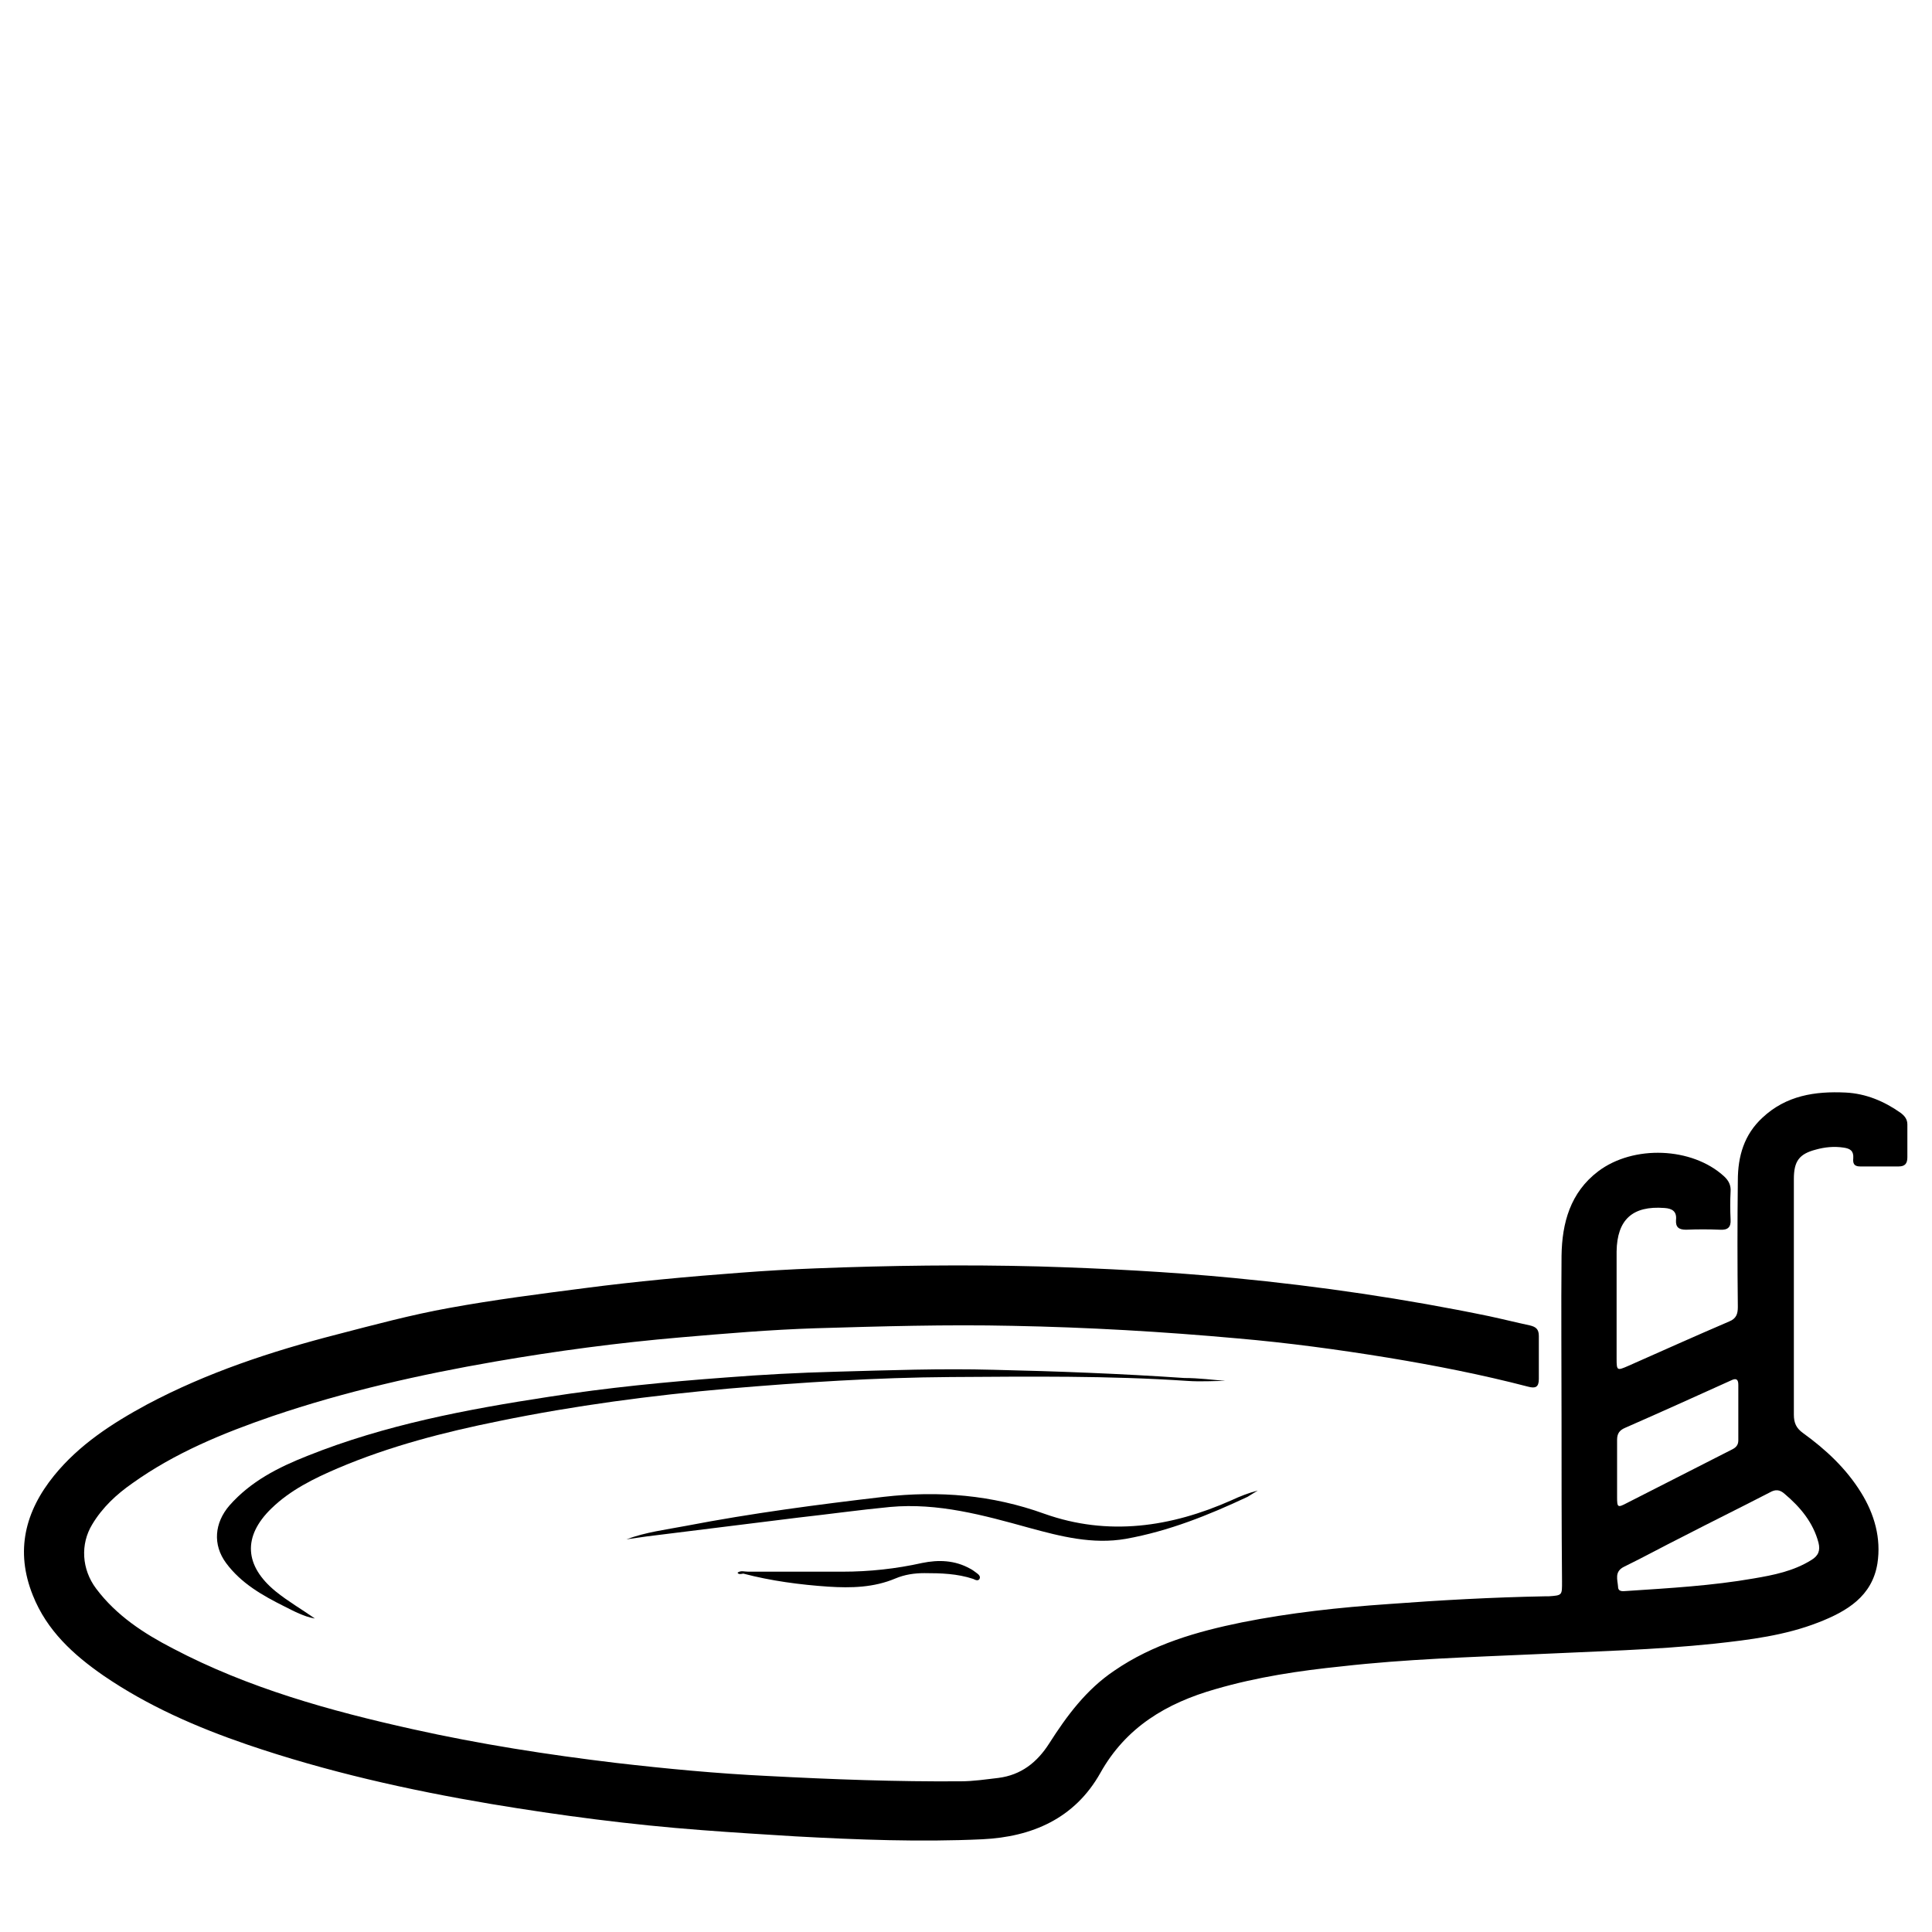 <?xml version="1.0" encoding="utf-8"?>
<!-- Generator: Adobe Illustrator 25.3.1, SVG Export Plug-In . SVG Version: 6.00 Build 0)  -->
<svg version="1.1" id="Capa_1" xmlns="http://www.w3.org/2000/svg" xmlns:xlink="http://www.w3.org/1999/xlink" x="0px" y="0px"
	 viewBox="0 0 400 400" style="enable-background:new 0 0 400 400;" xml:space="preserve">
<g>
	<path d="M323.3,293.6c0-11.2-0.1-22.4,0-33.6c0.1-6.8,1.8-13.1,7.6-17.5c7.3-5.5,19.4-5,26,1c1,0.9,1.5,1.9,1.4,3.2
		c-0.1,1.9-0.1,3.8,0,5.8c0.1,1.6-0.6,2.2-2.2,2.1c-2.3-0.1-4.7-0.1-7,0c-1.5,0-2.2-0.5-2.1-2c0.2-1.8-0.8-2.4-2.4-2.5
		c-6.6-0.5-9.8,2.4-9.9,9c0,7.4,0,14.8,0,22.2c0,2.5,0.1,2.5,2.4,1.5c7-3.1,13.9-6.2,20.9-9.2c1.5-0.6,1.8-1.6,1.8-3
		c-0.1-8.7-0.1-17.4,0-26.2c0-5,1.3-9.5,5.1-13c4.9-4.6,10.9-5.5,17.2-5.2c4.2,0.2,8,1.8,11.4,4.2c0.8,0.6,1.4,1.3,1.4,2.4
		c0,2.3,0,4.5,0,6.8c0,1.3-0.5,1.9-1.8,1.9c-2.7,0-5.4,0-8,0c-1.3,0-1.5-0.7-1.4-1.7c0.1-1.5-0.6-2-2-2.2c-2-0.3-3.9-0.1-5.7,0.4
		c-3.5,0.9-4.6,2.4-4.6,6.1c0,16.3,0,32.5,0,48.8c0,1.7,0.5,2.8,1.9,3.8c4.7,3.4,8.9,7.3,12,12.3c2.8,4.5,4.2,9.5,3.4,14.7
		c-1.1,6.8-6.3,9.9-12.2,12.2c-6.9,2.7-14.2,3.6-21.5,4.4c-12.4,1.3-24.9,1.6-37.4,2.2c-13.3,0.6-26.6,1-39.8,2.5
		c-8.8,0.9-17.5,2.2-26.1,4.7c-10.2,2.9-18.6,7.9-23.9,17.4c-5.3,9.4-14.1,13.2-24.4,13.7c-12.9,0.6-25.8,0.1-38.7-0.6
		c-6.5-0.4-13-0.8-19.5-1.3c-14.6-1.1-29.1-3-43.5-5.4c-17.2-2.9-34.1-6.7-50.5-12.3c-10.5-3.6-20.6-8-29.8-14.3
		c-6.2-4.3-11.7-9.3-14.6-16.6c-3.7-9.2-1.6-17.4,4.4-24.8c5.2-6.4,12-10.8,19.2-14.7c12.4-6.6,25.7-11,39.3-14.5
		c7.7-2,15.5-4.1,23.3-5.5c9.3-1.7,18.7-2.9,28-4.1c10.7-1.4,21.5-2.4,32.3-3.2c5.2-0.4,10.4-0.7,15.6-0.9
		c15.4-0.6,30.7-0.8,46.1-0.4c13.5,0.4,27,1.1,40.5,2.4c17.7,1.7,35.4,4.3,52.8,7.9c2.8,0.6,5.6,1.3,8.4,1.9
		c1.3,0.3,1.9,0.8,1.9,2.2c0,3,0,5.9,0,8.9c0,1.7-0.7,2-2.2,1.6c-9.6-2.5-19.3-4.4-29-6c-10.4-1.7-20.8-3.1-31.2-4
		c-15.5-1.4-31-2.3-46.6-2.6c-13.6-0.3-27.2,0.1-40.7,0.5c-9.4,0.3-18.8,1.1-28.1,1.9c-12.8,1.1-25.6,2.8-38.3,5
		c-15.6,2.7-31.1,6.2-46.1,11.3c-10.2,3.5-20.2,7.6-29,13.9c-3.3,2.3-6.2,5-8.3,8.5c-2.5,4.1-2.2,9.3,0.8,13.3
		c4.2,5.6,9.9,9.3,15.9,12.4c15.6,8.2,32.5,12.9,49.6,16.7c13.9,3.1,28,5.3,42.2,7c10.4,1.2,20.9,2.2,31.4,2.7
		c13.3,0.7,26.6,1.2,39.9,1.1c2.6,0,5.2-0.4,7.8-0.7c4.7-0.6,8-3.2,10.5-7.1c3.7-5.8,7.7-11.2,13.5-15.1c8-5.5,17.1-8.1,26.4-10
		c10-2,20.2-3.1,30.4-3.8c10.7-0.8,21.5-1.4,32.3-1.6c0.3,0,0.5,0,0.8,0c2.9-0.2,2.8-0.2,2.8-3.1
		C323.3,315.9,323.3,304.7,323.3,293.6C323.3,293.6,323.3,293.6,323.3,293.6z M336.7,329.4c9.1-0.6,17.8-1.1,26.4-2.6
		c4.1-0.7,8.2-1.5,11.9-3.8c1.5-0.9,1.9-2,1.5-3.6c-1.1-4.2-3.8-7.4-7-10.1c-1-0.9-1.9-1-3.1-0.3c-6,3.1-12.1,6.1-18.1,9.2
		c-4,2-8,4.2-12.1,6.2c-2,1-1.3,2.7-1.2,4.1C335,329.7,336.2,329.4,336.7,329.4z M334.8,304.1c0,1.9,0,3.8,0,5.8
		c0,2.2,0.1,2.3,2,1.3c7.3-3.7,14.5-7.4,21.8-11.1c0.8-0.4,1.3-0.9,1.3-1.9c0-3.8,0-7.7,0-11.5c0-1.2-0.5-1.4-1.5-0.9
		c-7.3,3.3-14.6,6.6-21.9,9.8c-1.2,0.5-1.7,1.2-1.7,2.5C334.8,300.2,334.8,302.2,334.8,304.1z"/>
	<path d="M253.7,285.9c-2.2,0-5.1,0.2-7.9,0c-16.3-1.1-32.6-0.9-49-0.8c-15.4,0.1-30.7,1.1-46,2.4c-15.9,1.4-31.8,3.5-47.4,6.7
		c-11.4,2.3-22.7,5.2-33.5,9.8c-4.9,2.1-9.8,4.5-13.7,8.3c-6,5.8-5.6,11.9,0.9,17.2c2.6,2.1,5.4,3.7,8.1,5.6
		c-2.3-0.4-4.3-1.5-6.3-2.5c-4.6-2.3-9-4.8-12.1-9c-2.8-3.8-2.4-8.3,0.7-11.9c4.4-5,10.1-7.9,16.2-10.3c16-6.4,32.9-9.6,49.9-12.2
		c12.1-1.9,24.4-3.1,36.6-4c7.6-0.6,15.2-1,22.8-1.2c10.9-0.3,21.8-0.7,32.7-0.4c13.2,0.3,26.3,0.8,39.5,1.7
		C248.2,285.3,251.2,285.7,253.7,285.9z"/>
	<path d="M129.7,318.7c4-1.5,8.2-2,12.4-2.8c13.5-2.6,27.2-4.4,40.9-6c11.4-1.3,22.4-0.4,33.2,3.5c13.2,4.7,26.2,2.8,38.8-2.8
		c1.7-0.8,3.5-1.5,5.4-2c-0.7,0.4-1.4,0.9-2.1,1.3c-8.1,3.8-16.3,7.1-25.2,8.7c-6.9,1.2-13.5-0.5-20.1-2.3
		c-9.4-2.6-18.8-5.2-28.7-4.3c-6.3,0.6-12.7,1.5-19,2.2c-10.5,1.3-21,2.6-31.4,3.9C132.5,318.3,131.1,318.5,129.7,318.7z"/>
	<path d="M152.7,325.6c0.7-0.5,1.4-0.2,2.2-0.2c6.5,0,13,0,19.5,0c5.6,0,11.1-0.6,16.5-1.8c3.4-0.7,6.8-0.6,10,1.2
		c0.4,0.2,0.8,0.5,1.2,0.8c0.4,0.3,1,0.7,0.7,1.3c-0.3,0.5-0.9,0.2-1.3,0c-3.3-1.1-6.7-1.2-10.1-1.2c-2.1,0-4.1,0.3-6,1.1
		c-4.5,1.9-9.2,2-13.9,1.7c-5.9-0.4-11.9-1.2-17.6-2.7C153.3,325.9,152.9,326,152.7,325.6z"/>
</g>
</svg>
